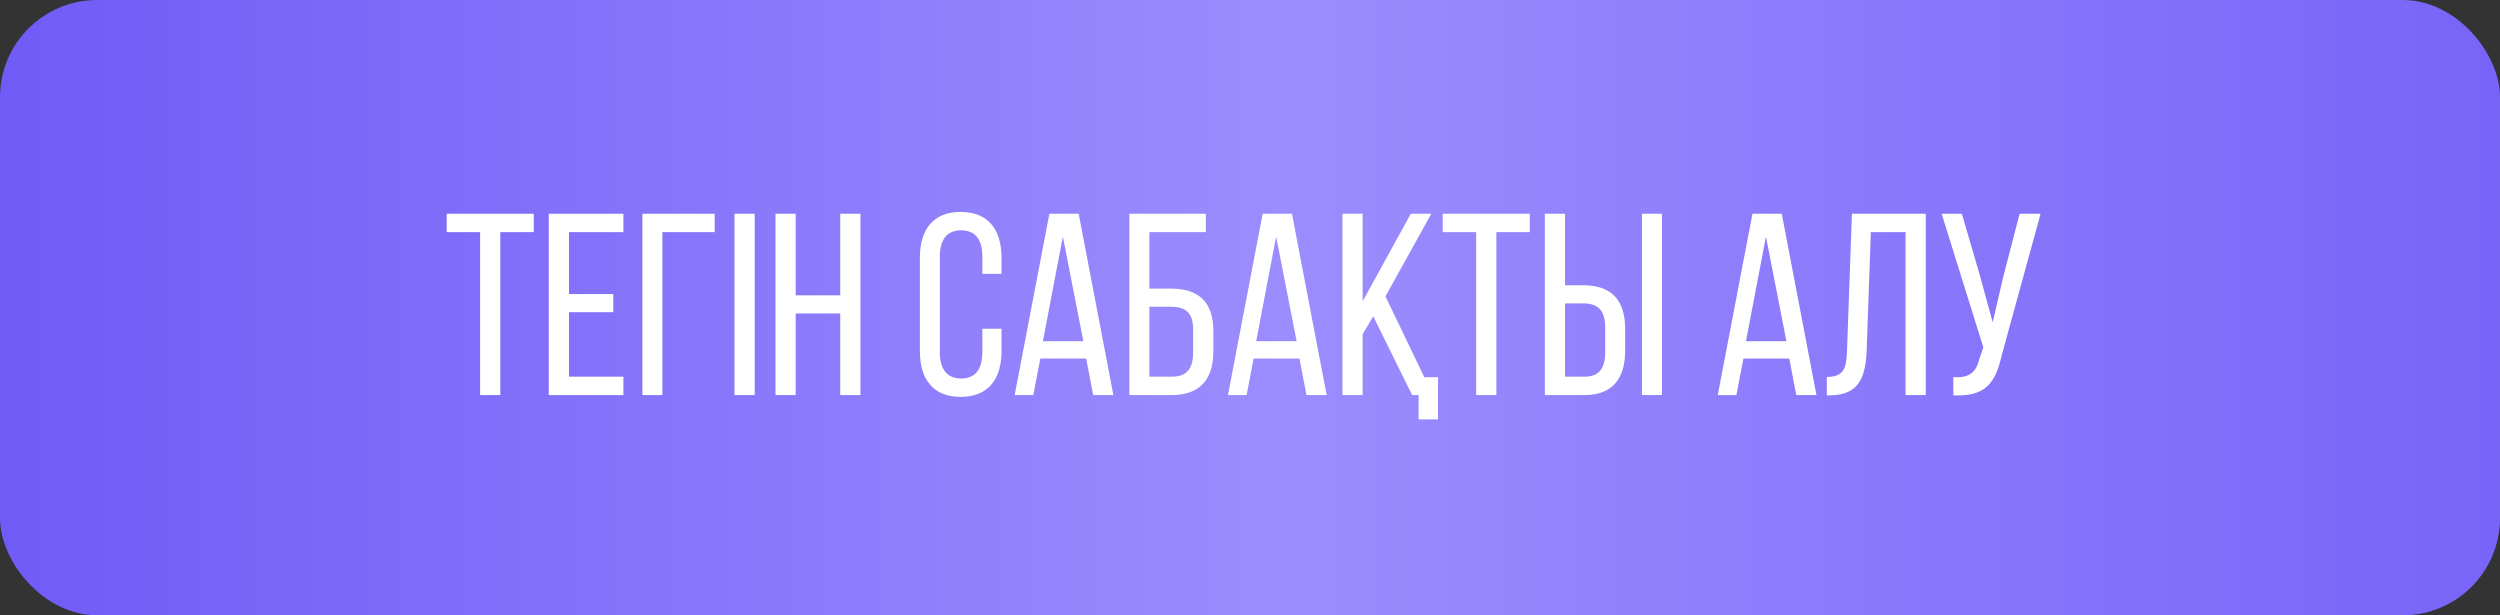 <?xml version="1.0" encoding="UTF-8"?> <svg xmlns="http://www.w3.org/2000/svg" width="386" height="95" viewBox="0 0 386 95" fill="none"><rect x="0" y="0" width="386" height="95" fill="#333333" stroke="none"/> <rect width="386" height="95" rx="15" fill="url(#paint0_linear_529_28)"></rect> <path d="M77.25 61H74.13V35.84H68.97V33H82.41V35.84H77.25V61ZM87.853 45.4H94.693V48.2H87.853V58.16H96.253V61H84.733V33H96.253V35.84H87.853V45.4ZM110.347 35.84H102.267V61H99.187V33H110.347V35.84ZM113.405 33H116.525V61H113.405V33ZM129.733 48.4H122.853V61H119.733V33H122.853V45.6H129.733V33H132.853V61H129.733V48.4ZM148.312 32.72C152.632 32.72 154.632 35.52 154.632 39.76V42.28H151.672V39.6C151.672 37.08 150.672 35.56 148.392 35.56C146.152 35.56 145.112 37.08 145.112 39.6V54.4C145.112 56.92 146.152 58.44 148.392 58.44C150.672 58.44 151.672 56.92 151.672 54.4V50.76H154.632V54.24C154.632 58.48 152.632 61.28 148.312 61.28C144.032 61.28 142.032 58.48 142.032 54.24V39.76C142.032 35.52 144.032 32.72 148.312 32.72ZM167.707 55.36H160.627L159.547 61H156.667L162.027 33H166.547L171.907 61H168.787L167.707 55.36ZM164.107 36.52L161.027 52.68H167.267L164.107 36.52ZM177.462 44.56H180.742C185.102 44.56 187.342 46.64 187.342 51.12V54.2C187.342 58.56 185.302 61 180.902 61H174.382V33H186.182V35.84H177.462V44.56ZM177.462 58.16H180.902C183.182 58.16 184.222 57 184.222 54.4V50.92C184.222 48.2 183.022 47.36 180.742 47.36H177.462V58.16ZM200.637 55.36H193.557L192.477 61H189.597L194.957 33H199.477L204.837 61H201.717L200.637 55.36ZM197.037 36.52L193.957 52.68H200.197L197.037 36.52ZM218.032 61L212.032 48.84L210.392 51.6V61H207.272V33H210.392V46.52L217.832 33H220.992L213.912 45.76L219.912 58.24H222.032V64.76H219.032V61H218.032ZM231.039 61H227.919V35.84H222.759V33H236.199V35.84H231.039V61ZM241.642 44.04H244.402C248.842 44.04 250.922 46.36 250.922 50.8V54.16C250.922 58.4 249.002 61 244.642 61H238.522V33H241.642V44.04ZM253.522 33H256.602V61H253.522V33ZM241.642 58.16H244.642C246.922 58.16 247.842 56.88 247.842 54.32V50.6C247.842 47.88 246.722 46.84 244.402 46.84H241.642V58.16ZM276.262 55.36H269.182L268.102 61H265.222L270.582 33H275.102L280.462 61H277.342L276.262 55.36ZM272.662 36.52L269.582 52.68H275.822L272.662 36.52ZM294.217 35.84H288.857L288.217 54.04C288.057 58.48 286.857 61 282.577 61.04H282.057V58.2C284.657 58.2 285.097 56.88 285.177 54.2L285.937 33H297.337V61H294.217V35.84ZM315.07 33L309.07 54.84C308.11 59.04 306.67 61.28 301.59 61.04V58.24C303.99 58.36 305.07 57.6 305.59 55.48L306.23 53.64L299.79 33H302.91L305.75 42.72L307.67 49.76L309.31 42.72L311.83 33H315.07Z" fill="white"></path> <defs> <linearGradient id="paint0_linear_529_28" x1="0" y1="47" x2="386" y2="47" gradientUnits="userSpaceOnUse"> <stop stop-color="#705BF7"></stop> <stop offset="0.514" stop-color="#9B8DFE"></stop> <stop offset="1" stop-color="#7864F8"></stop> </linearGradient> </defs> </svg> 